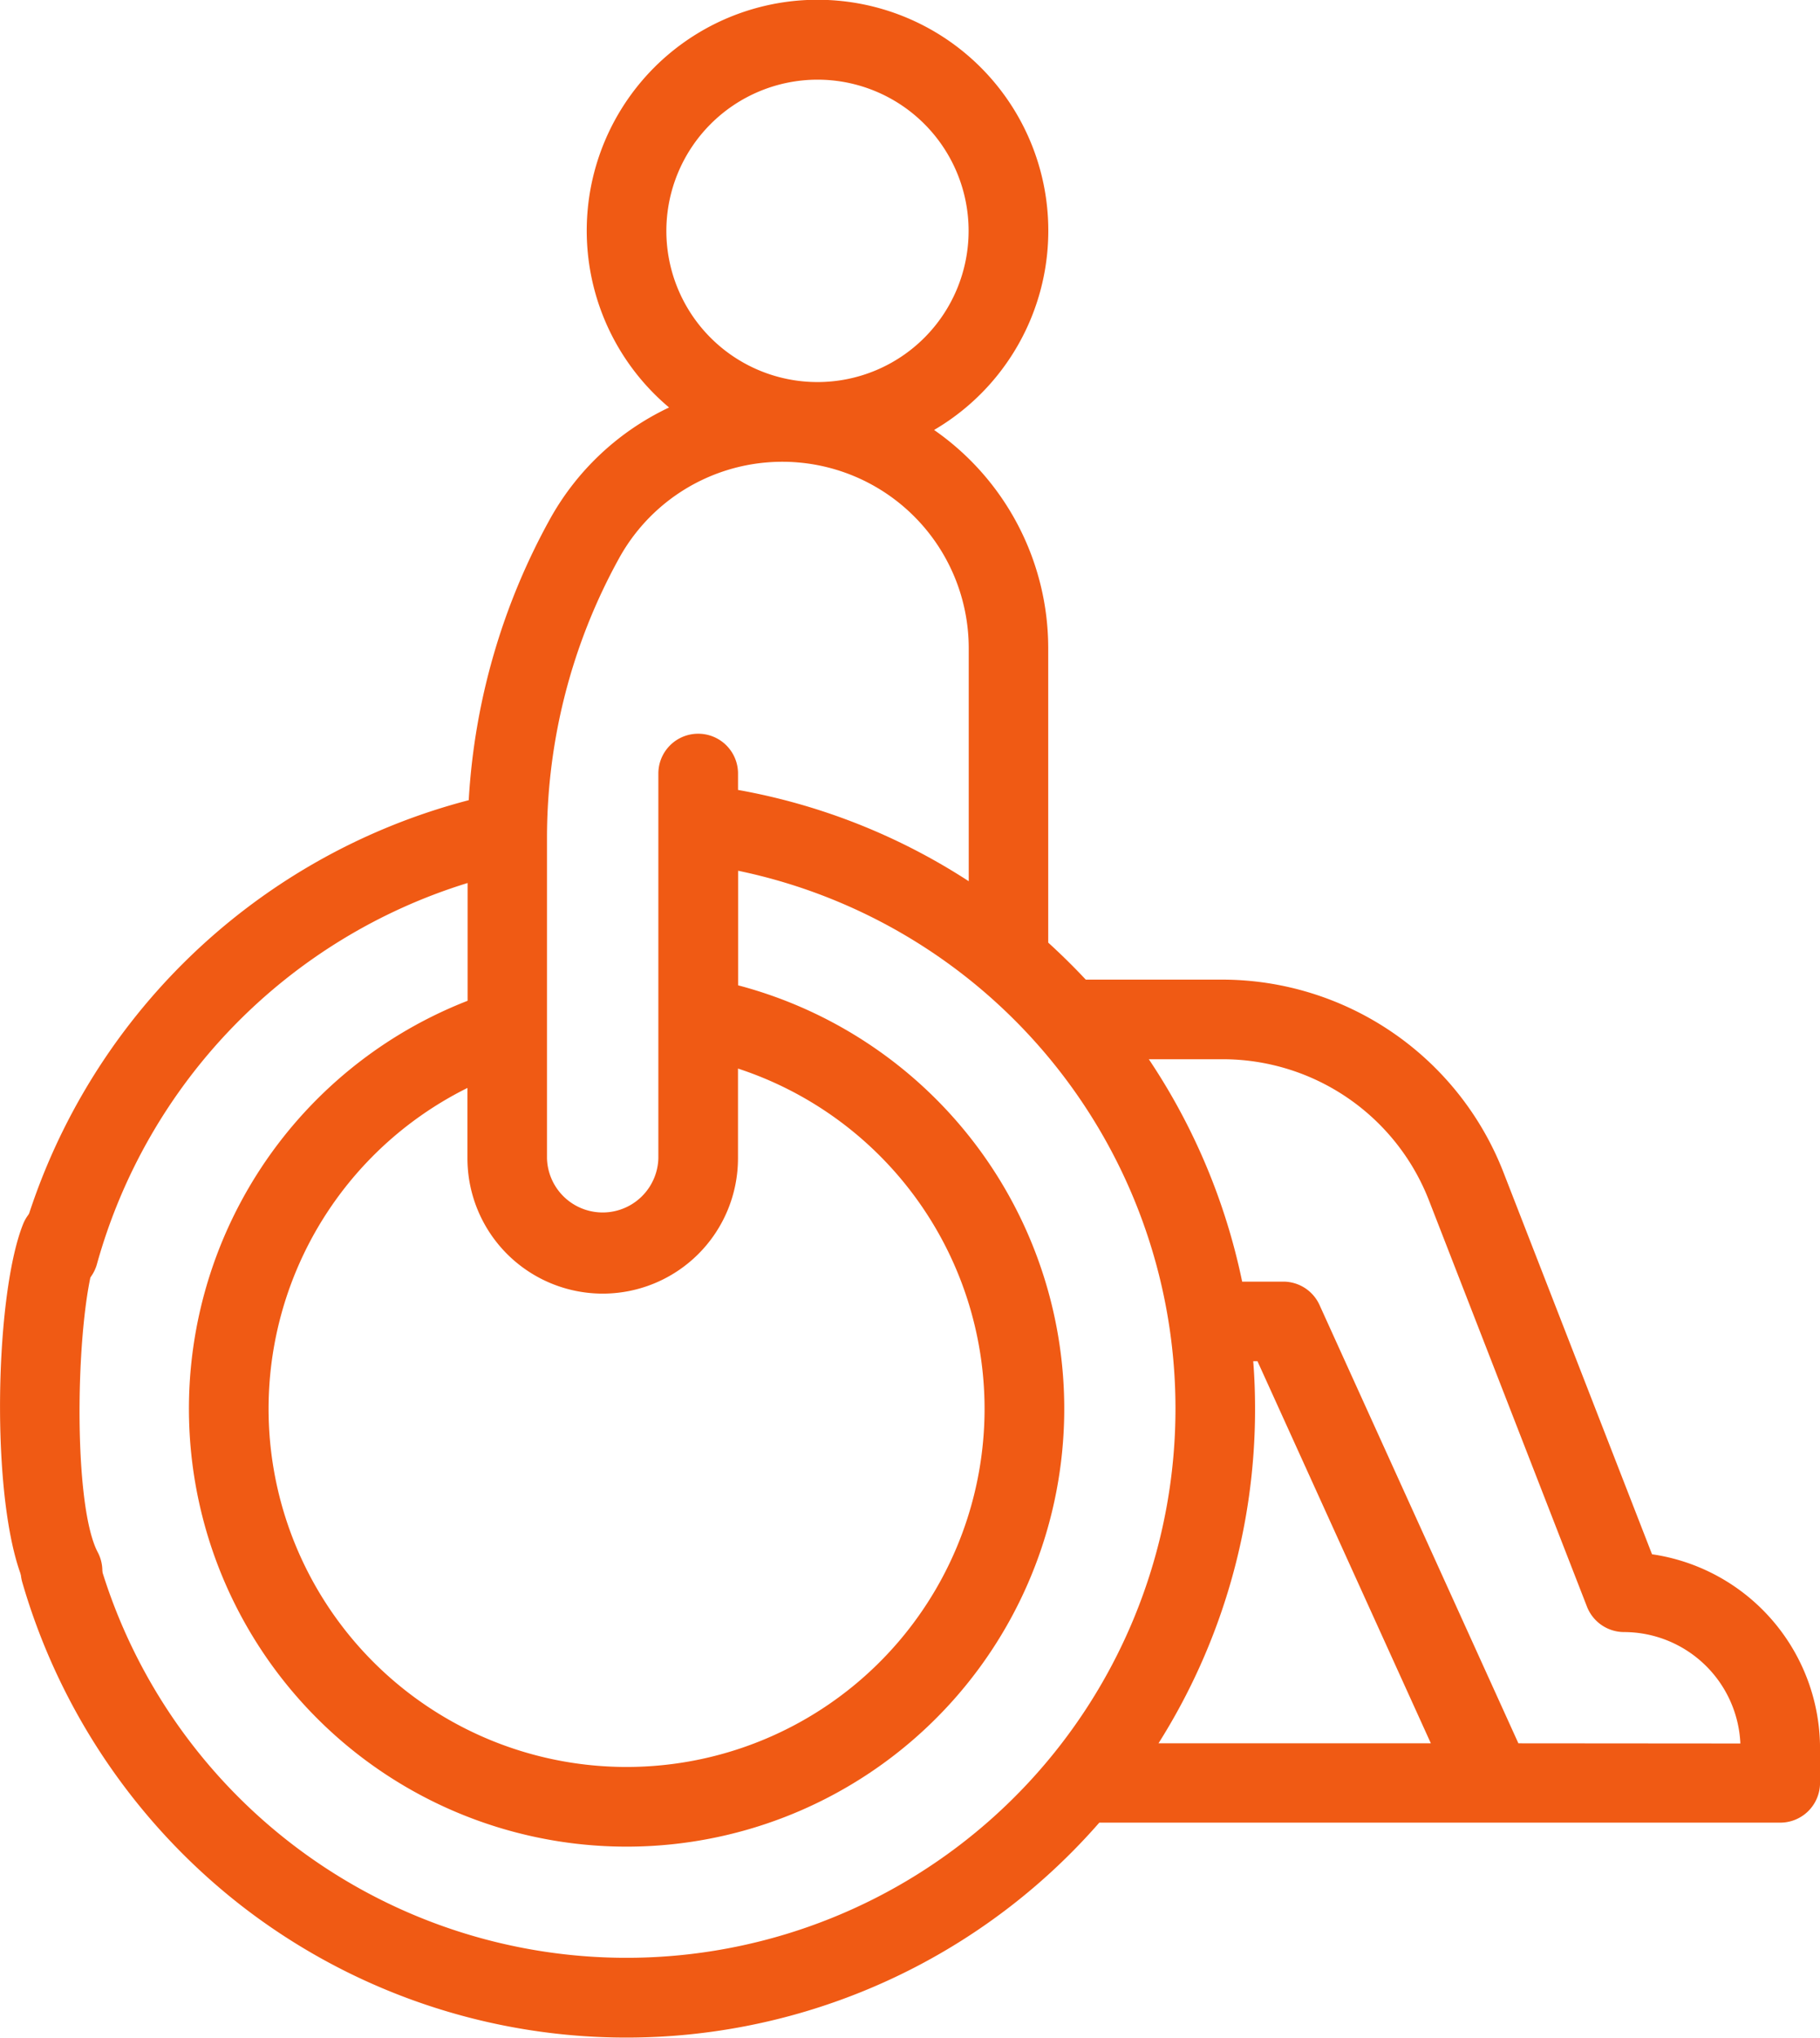 <svg xmlns="http://www.w3.org/2000/svg" width="42.766" height="47.861" viewBox="0 0 42.766 47.861"><defs><style>.a{fill:#f05a14;}</style></defs><g transform="translate(-194.365 -430.104)"><path class="a" d="M233.184,466.607l-3.492-8.972a7.1,7.1,0,0,0-6.614-4.524h-3.2q-.423-.451-.882-.869v-6.915a6.241,6.241,0,0,0-2.682-5.125,5.423,5.423,0,1,0-6.227-.528,6.246,6.246,0,0,0-2.8,2.623,15.464,15.464,0,0,0-1.908,6.6,14.789,14.789,0,0,0-10.538,10.4.935.935,0,0,0,.656,1.147.922.922,0,0,0,.247.033.934.934,0,0,0,.9-.689,13.016,13.016,0,0,1,8.709-8.946v2.766a10.284,10.284,0,1,0,6.356-.363v-2.691a12.9,12.9,0,1,1-15.021,16.194.935.935,0,1,0-1.8.515,14.875,14.875,0,0,0,5.234,7.663,14.757,14.757,0,0,0,20.074-2.016h16a.935.935,0,0,0,.936-.935v-.816A4.612,4.612,0,0,0,233.184,466.607Zm-19.609-34.632a3.551,3.551,0,1,1-3.552,3.551A3.555,3.555,0,0,1,213.575,431.975Zm3.925,31.219a8.412,8.412,0,1,1-12.151-7.539v1.652a3.178,3.178,0,0,0,6.357,0V455.2A8.411,8.411,0,0,1,217.5,463.194Zm-6.729-15.858a.935.935,0,0,0-.936.935v9.036a1.309,1.309,0,0,1-2.617,0v-7.535a13.585,13.585,0,0,1,1.7-6.568,4.38,4.38,0,0,1,8.21,2.123V450.8a14.679,14.679,0,0,0-5.421-2.144v-.387A.935.935,0,0,0,210.771,447.336Zm13.085,15.858c0-.376-.013-.75-.043-1.121h.1l4.074,8.974h-6.4A14.683,14.683,0,0,0,223.856,463.194Zm6.188,7.853-4.673-10.294a.934.934,0,0,0-.852-.549h-.966a14.766,14.766,0,0,0-2.193-5.223h1.718a5.2,5.2,0,0,1,4.871,3.332l3.705,9.521a.938.938,0,0,0,.872.6,2.741,2.741,0,0,1,2.734,2.617Z"/><path class="a" d="M196.124,458.332a.935.935,0,0,0-1.216.52c-.7,1.746-.779,6.918.1,8.581a.935.935,0,0,0,1.654-.873c-.621-1.176-.513-5.777-.016-7.012A.937.937,0,0,0,196.124,458.332Z"/></g></svg>